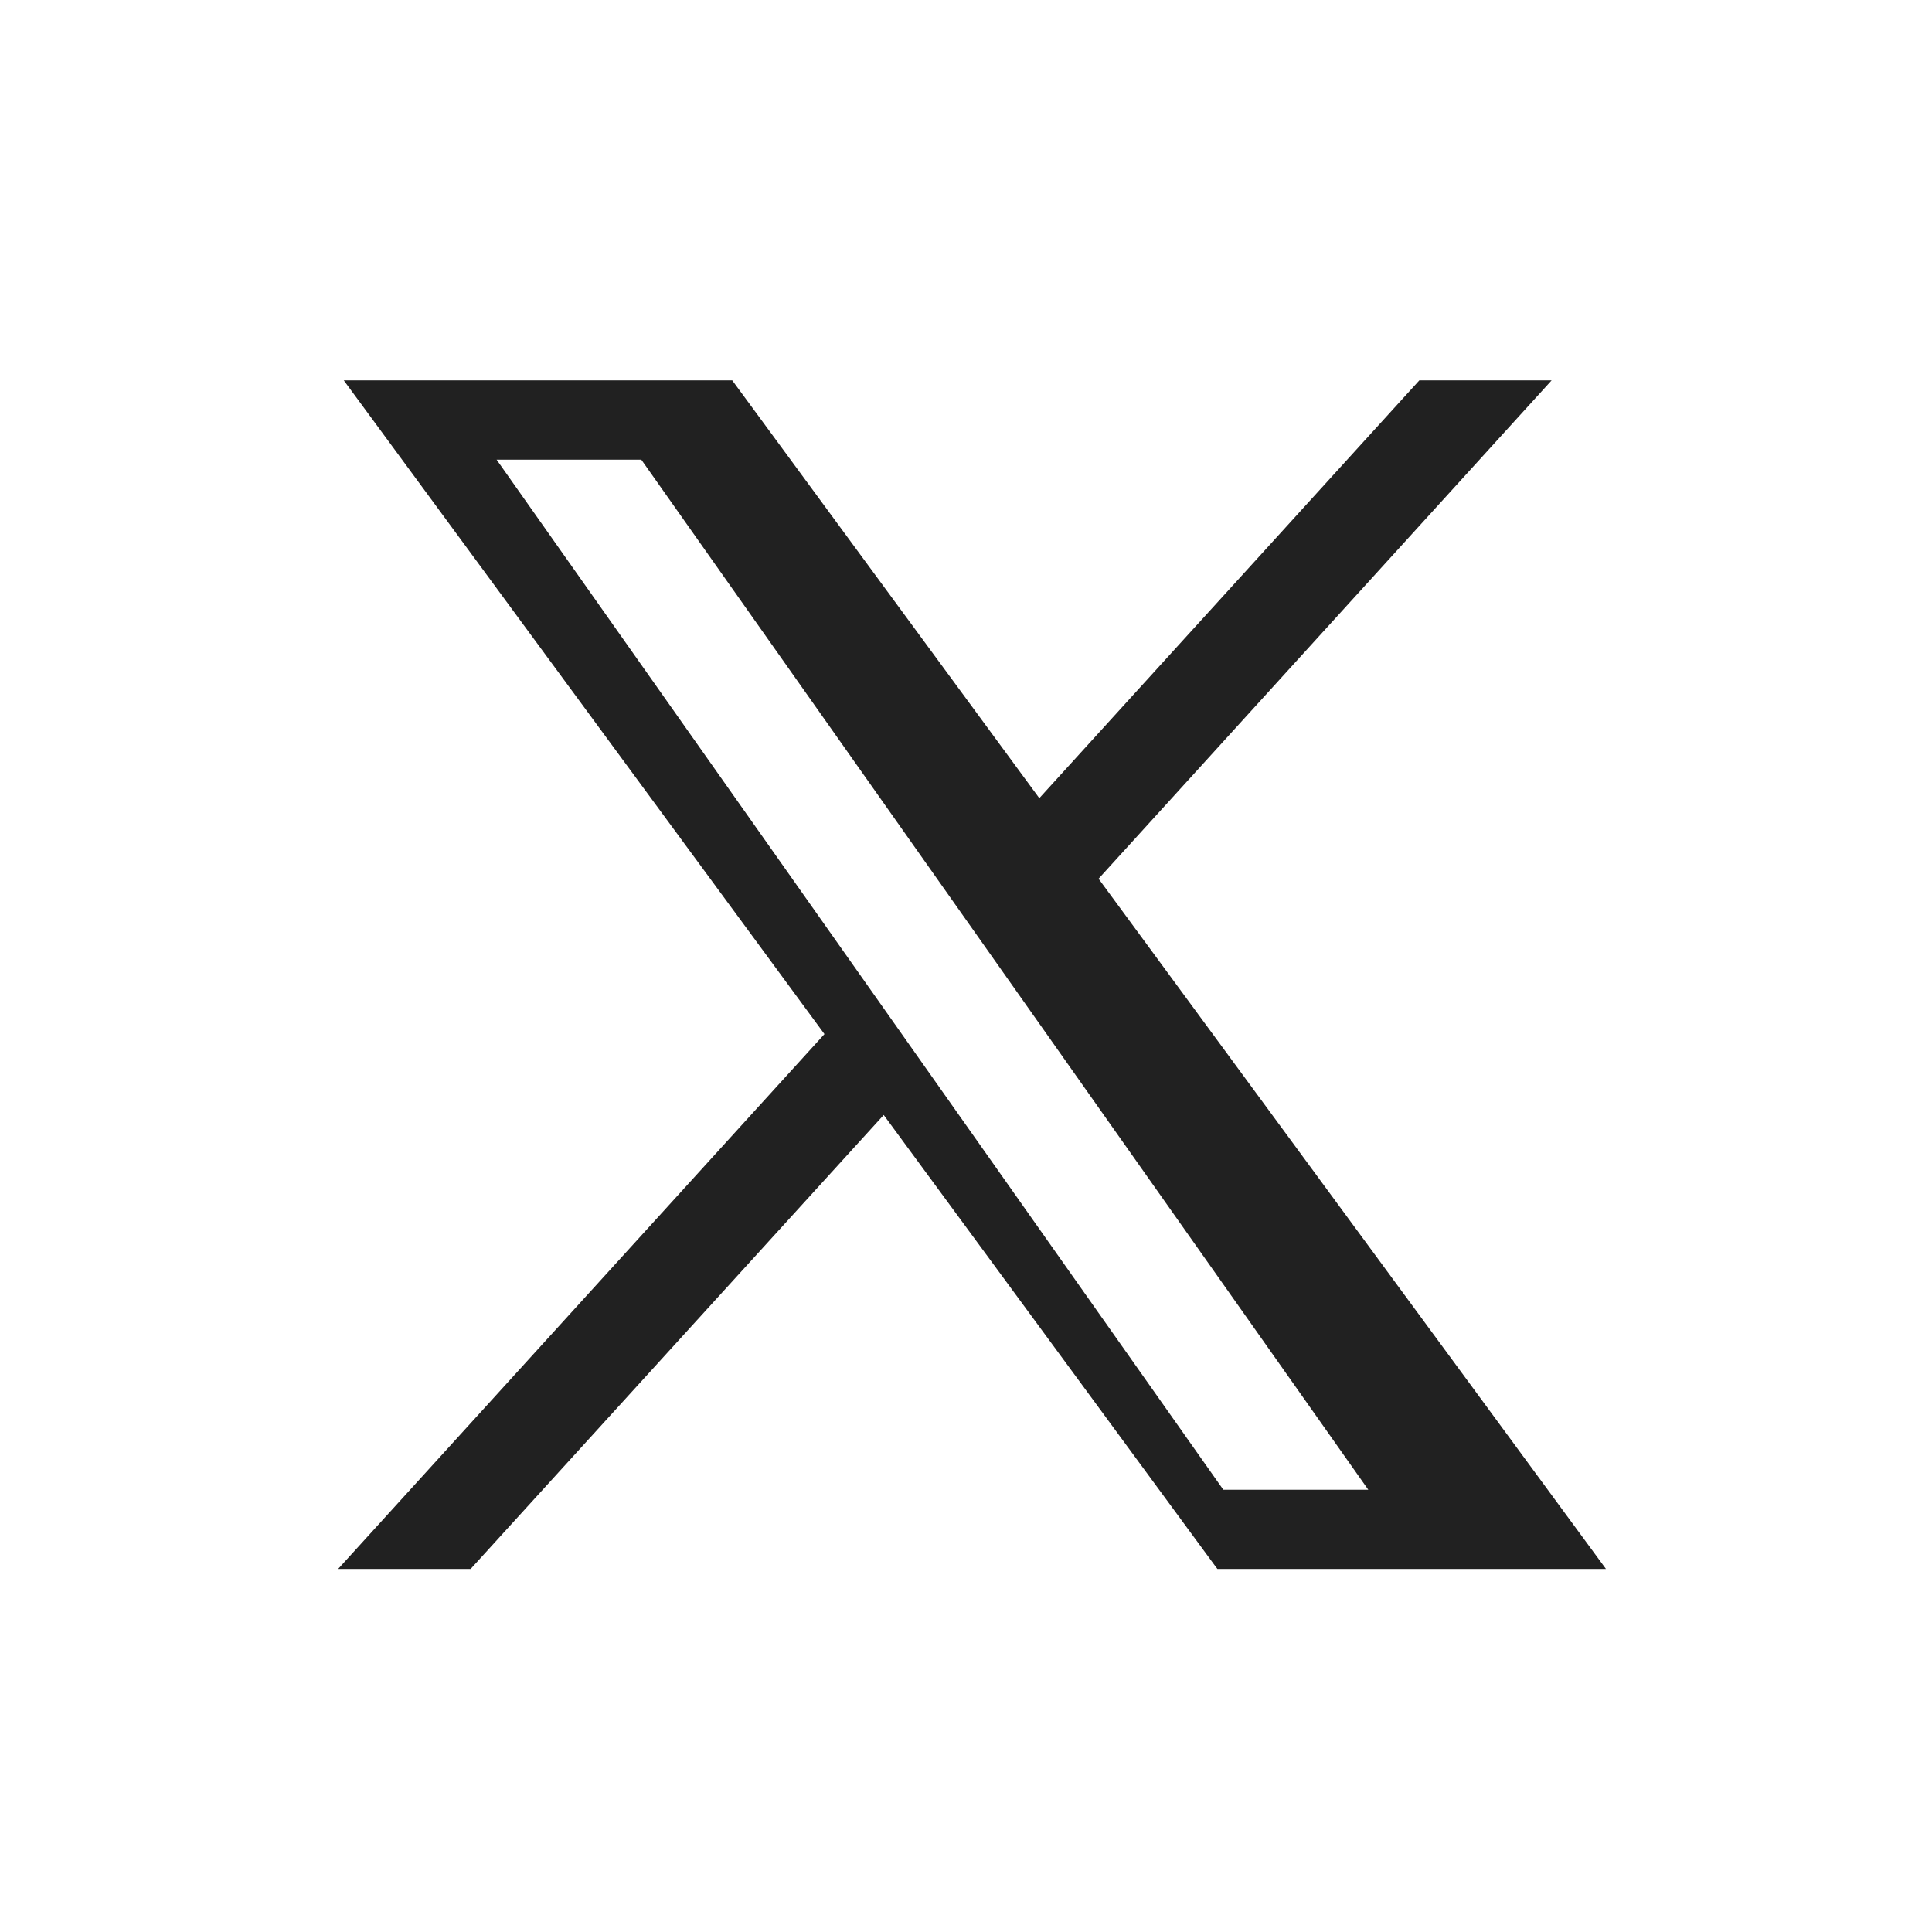 <svg width="24" height="24" viewBox="0 0 24 24" fill="none" xmlns="http://www.w3.org/2000/svg">
<path d="M10.875,9.938 L12.587,9.938 L21.188,22.125 L19.473,22.125 L10.875,9.938 Z M21.792,9 L17.296,13.943 L13.663,9 L9.067,9 L14.754,16.734 L9,23.062 L10.568,23.062 L15.455,17.691 L19.37,23.018 L19.403,23.062 L24,23.062 L17.997,14.896 L23.357,9 L21.792,9 Z" fill="#212121" transform="scale(1.05) translate(-5 -4.5)"></path>
</svg>
